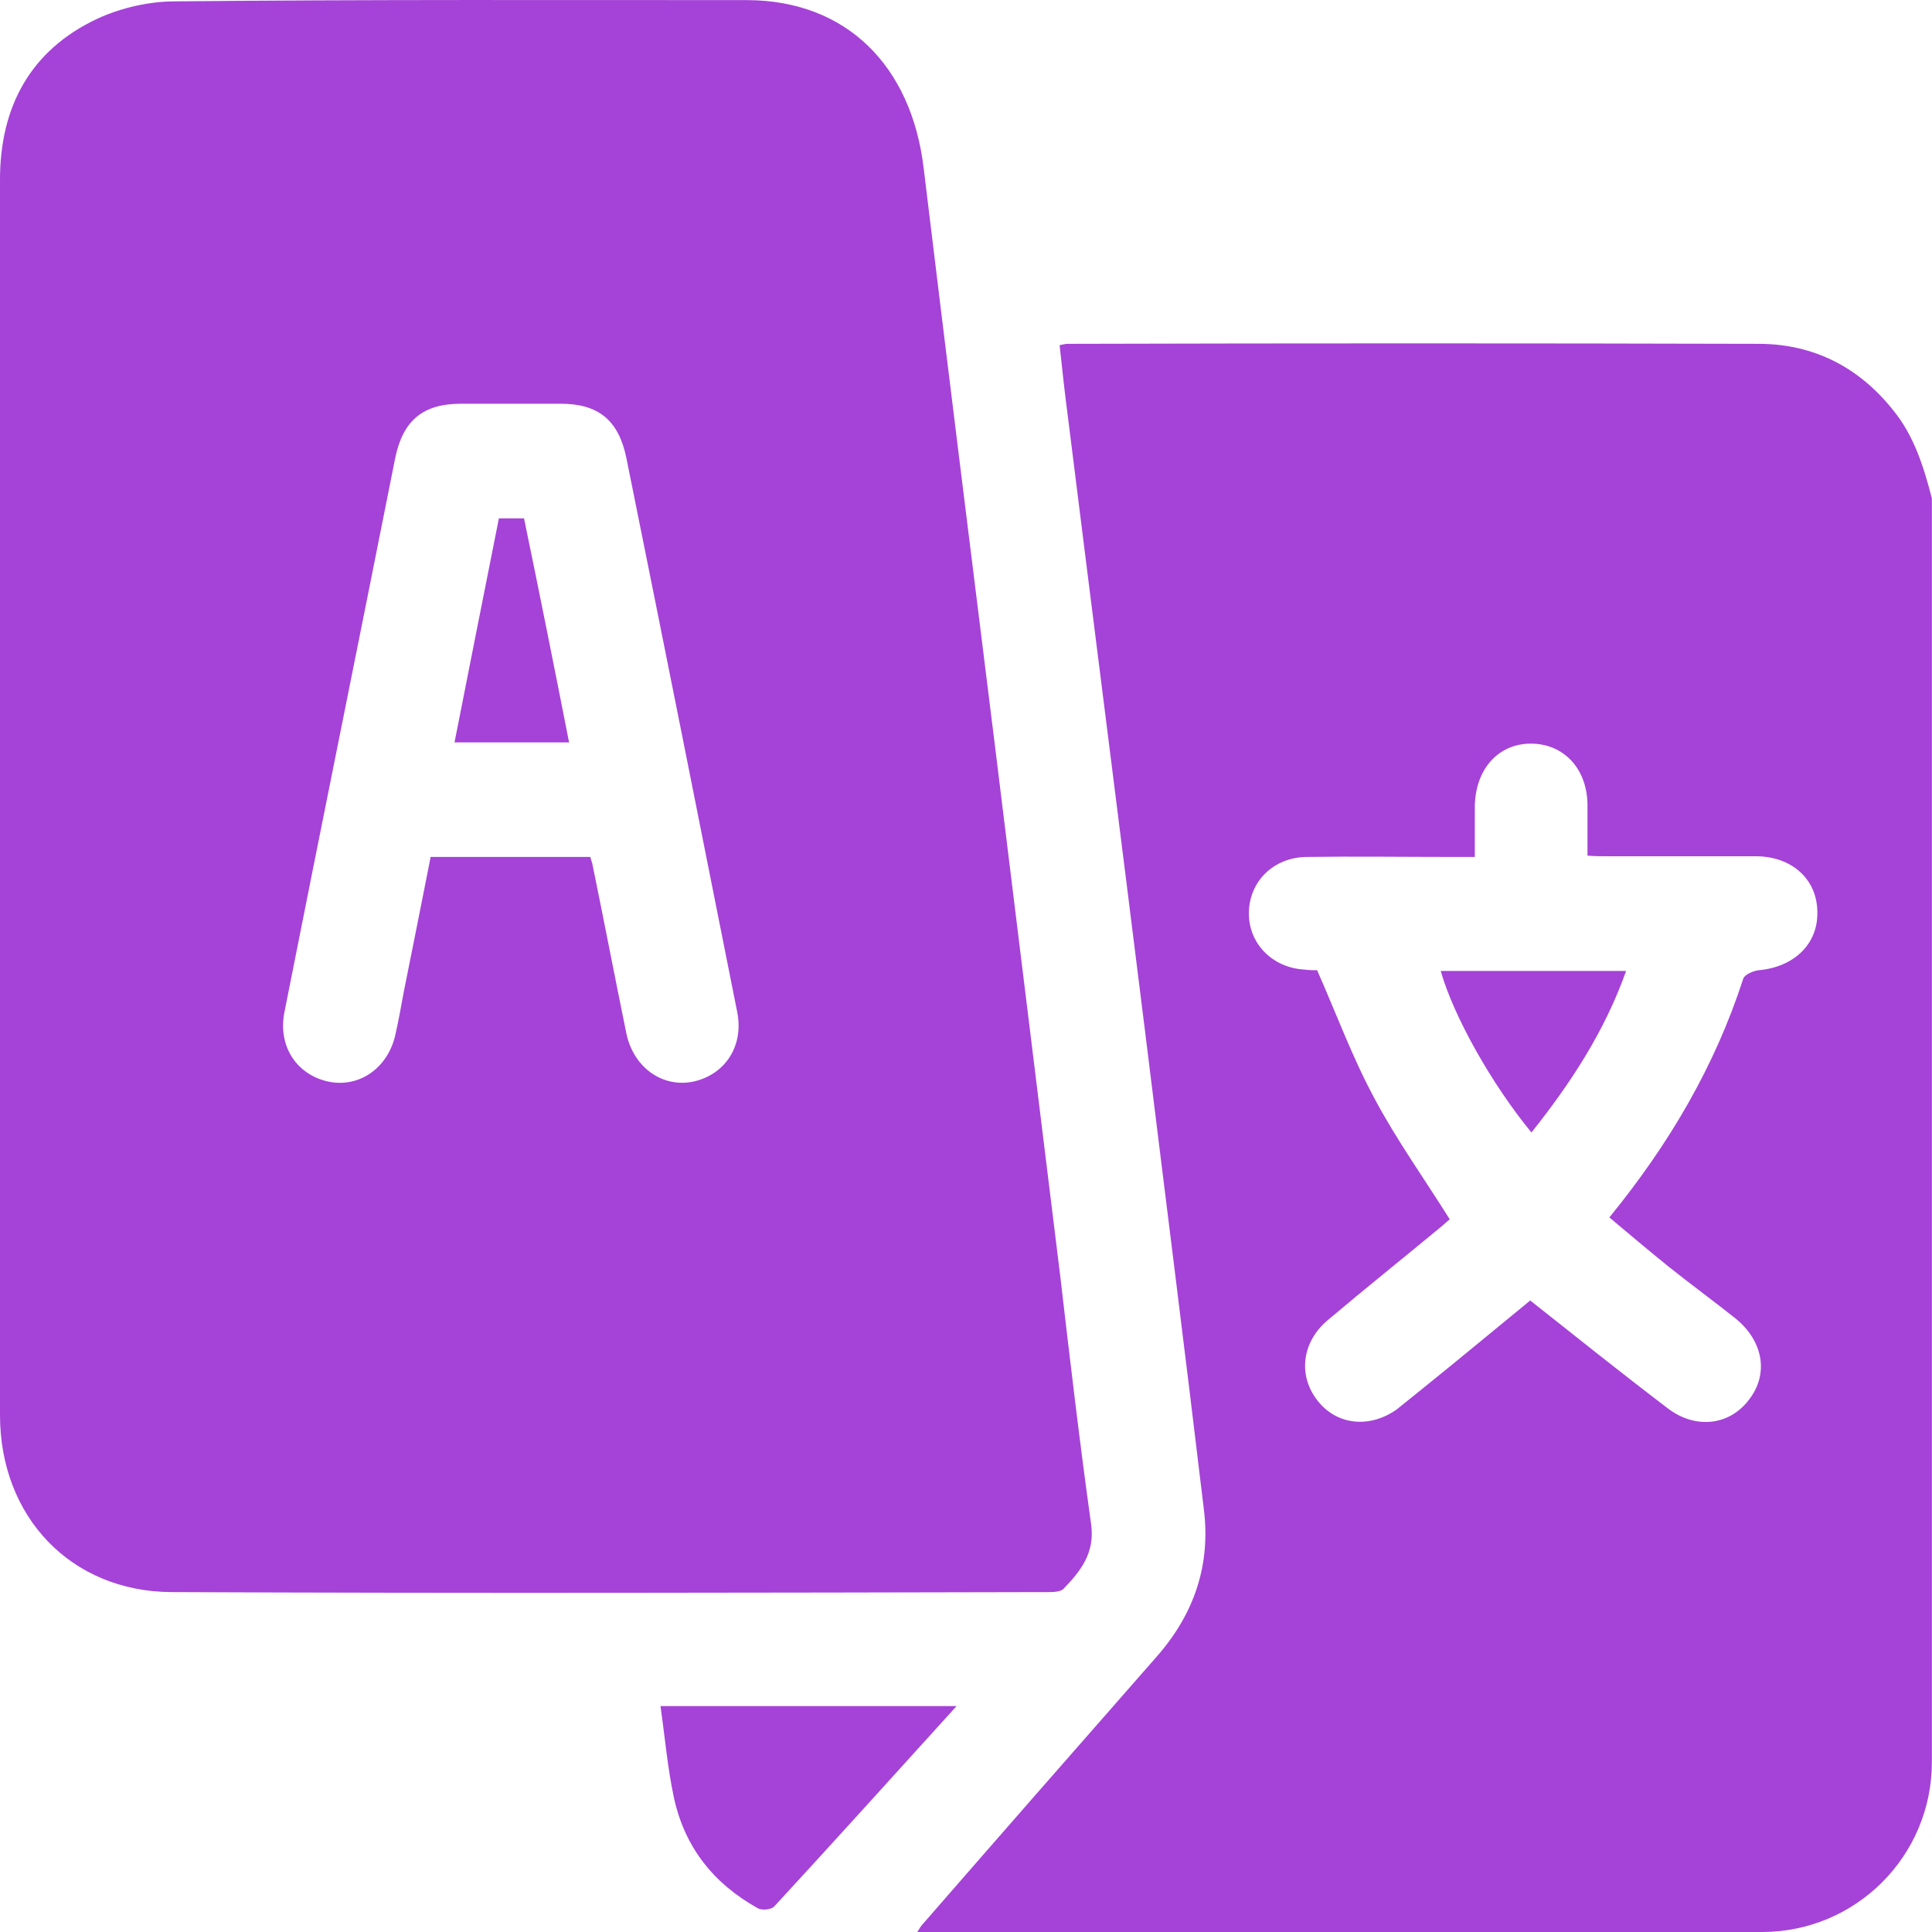 <svg width="31" height="31" viewBox="0 0 31 31" fill="none" xmlns="http://www.w3.org/2000/svg">
<path d="M17.064 25.494C17.343 25.205 17.57 24.916 17.508 24.461C17.322 23.129 17.167 21.807 17.012 20.474C16.661 17.623 16.31 14.773 15.959 11.922C15.577 8.854 15.194 5.786 14.822 2.708C14.626 1.045 13.573 0.012 12.003 0.002C8.935 0.002 5.867 -0.009 2.81 0.022C2.386 0.022 1.942 0.126 1.56 0.301C0.485 0.807 0 1.716 0 2.884C0 6.179 0 9.474 0 12.779C0 16.084 0 19.39 0 22.706C0 24.337 1.136 25.536 2.748 25.546C7.447 25.567 12.147 25.556 16.847 25.546C16.919 25.546 17.023 25.536 17.064 25.494ZM11.125 17.355C10.629 17.458 10.164 17.128 10.05 16.58C9.864 15.671 9.689 14.762 9.503 13.853C9.493 13.822 9.482 13.791 9.472 13.75C8.615 13.75 7.778 13.75 6.91 13.75C6.766 14.483 6.621 15.206 6.476 15.929C6.435 16.157 6.394 16.384 6.342 16.611C6.218 17.148 5.753 17.458 5.268 17.355C4.751 17.241 4.452 16.776 4.566 16.229C5.154 13.264 5.753 10.31 6.342 7.346C6.466 6.747 6.786 6.478 7.396 6.478C7.933 6.478 8.46 6.478 8.997 6.478C9.606 6.478 9.926 6.747 10.05 7.346C10.649 10.31 11.238 13.264 11.827 16.229C11.941 16.776 11.641 17.241 11.125 17.355Z" fill="#A542D8"/>
<path d="M10.598 27.375C10.67 27.881 10.711 28.366 10.815 28.852C10.99 29.647 11.455 30.226 12.158 30.618C12.23 30.659 12.385 30.639 12.426 30.587C13.397 29.534 14.347 28.48 15.349 27.375C13.738 27.375 12.189 27.375 10.598 27.375Z" fill="#A542D8"/>
<path d="M24.573 18.171C25.214 17.366 25.751 16.539 26.092 15.579C25.079 15.579 24.098 15.579 23.117 15.579C23.324 16.312 23.943 17.407 24.573 18.171Z" fill="#A542D8"/>
<path d="M8.005 8.317C7.768 9.515 7.53 10.703 7.293 11.912C7.923 11.912 8.511 11.912 9.131 11.912C8.894 10.703 8.656 9.515 8.408 8.317C8.253 8.317 8.129 8.317 8.005 8.317Z" fill="#A542D8"/>
<path d="M30.368 6.571C29.821 5.889 29.108 5.528 28.251 5.517C24.542 5.507 20.834 5.507 17.126 5.517C17.095 5.517 17.064 5.528 17.002 5.538C17.043 5.92 17.085 6.313 17.136 6.695C17.549 10.011 17.973 13.326 18.386 16.652C18.696 19.173 19.016 21.693 19.316 24.213C19.429 25.112 19.161 25.897 18.562 26.579C17.312 28.004 16.062 29.43 14.822 30.855C14.781 30.896 14.75 30.948 14.719 31H22.074H27.249H28.271C29.779 31 30.998 29.781 30.998 28.273V27.705V23.862V7.996C30.864 7.48 30.709 6.984 30.368 6.571ZM28.22 15.568C28.127 15.578 27.992 15.64 27.972 15.702C27.517 17.107 26.784 18.357 25.823 19.534C26.154 19.813 26.474 20.082 26.794 20.34C27.145 20.619 27.497 20.877 27.848 21.156C28.292 21.517 28.385 22.044 28.065 22.457C27.755 22.871 27.207 22.943 26.753 22.592C26.02 22.034 25.297 21.456 24.553 20.867C23.985 21.331 23.416 21.807 22.838 22.271C22.694 22.385 22.559 22.499 22.415 22.612C21.981 22.922 21.454 22.871 21.144 22.478C20.824 22.075 20.886 21.538 21.299 21.187C21.898 20.681 22.518 20.185 23.117 19.689C23.169 19.648 23.22 19.596 23.262 19.565C22.848 18.904 22.404 18.284 22.053 17.623C21.702 16.973 21.444 16.27 21.134 15.568C21.082 15.568 21.01 15.568 20.927 15.557C20.411 15.527 20.029 15.134 20.039 14.638C20.049 14.142 20.431 13.76 20.958 13.75C21.733 13.739 22.508 13.75 23.282 13.75C23.396 13.75 23.499 13.75 23.664 13.75C23.664 13.471 23.664 13.202 23.664 12.934C23.675 12.345 24.036 11.932 24.563 11.932C25.09 11.932 25.472 12.335 25.472 12.924C25.472 13.182 25.472 13.44 25.472 13.729C25.586 13.739 25.679 13.739 25.782 13.739C26.577 13.739 27.373 13.739 28.168 13.739C28.746 13.739 29.149 14.101 29.16 14.617C29.18 15.144 28.788 15.516 28.22 15.568Z" fill="#A542D8"/>
</svg>
